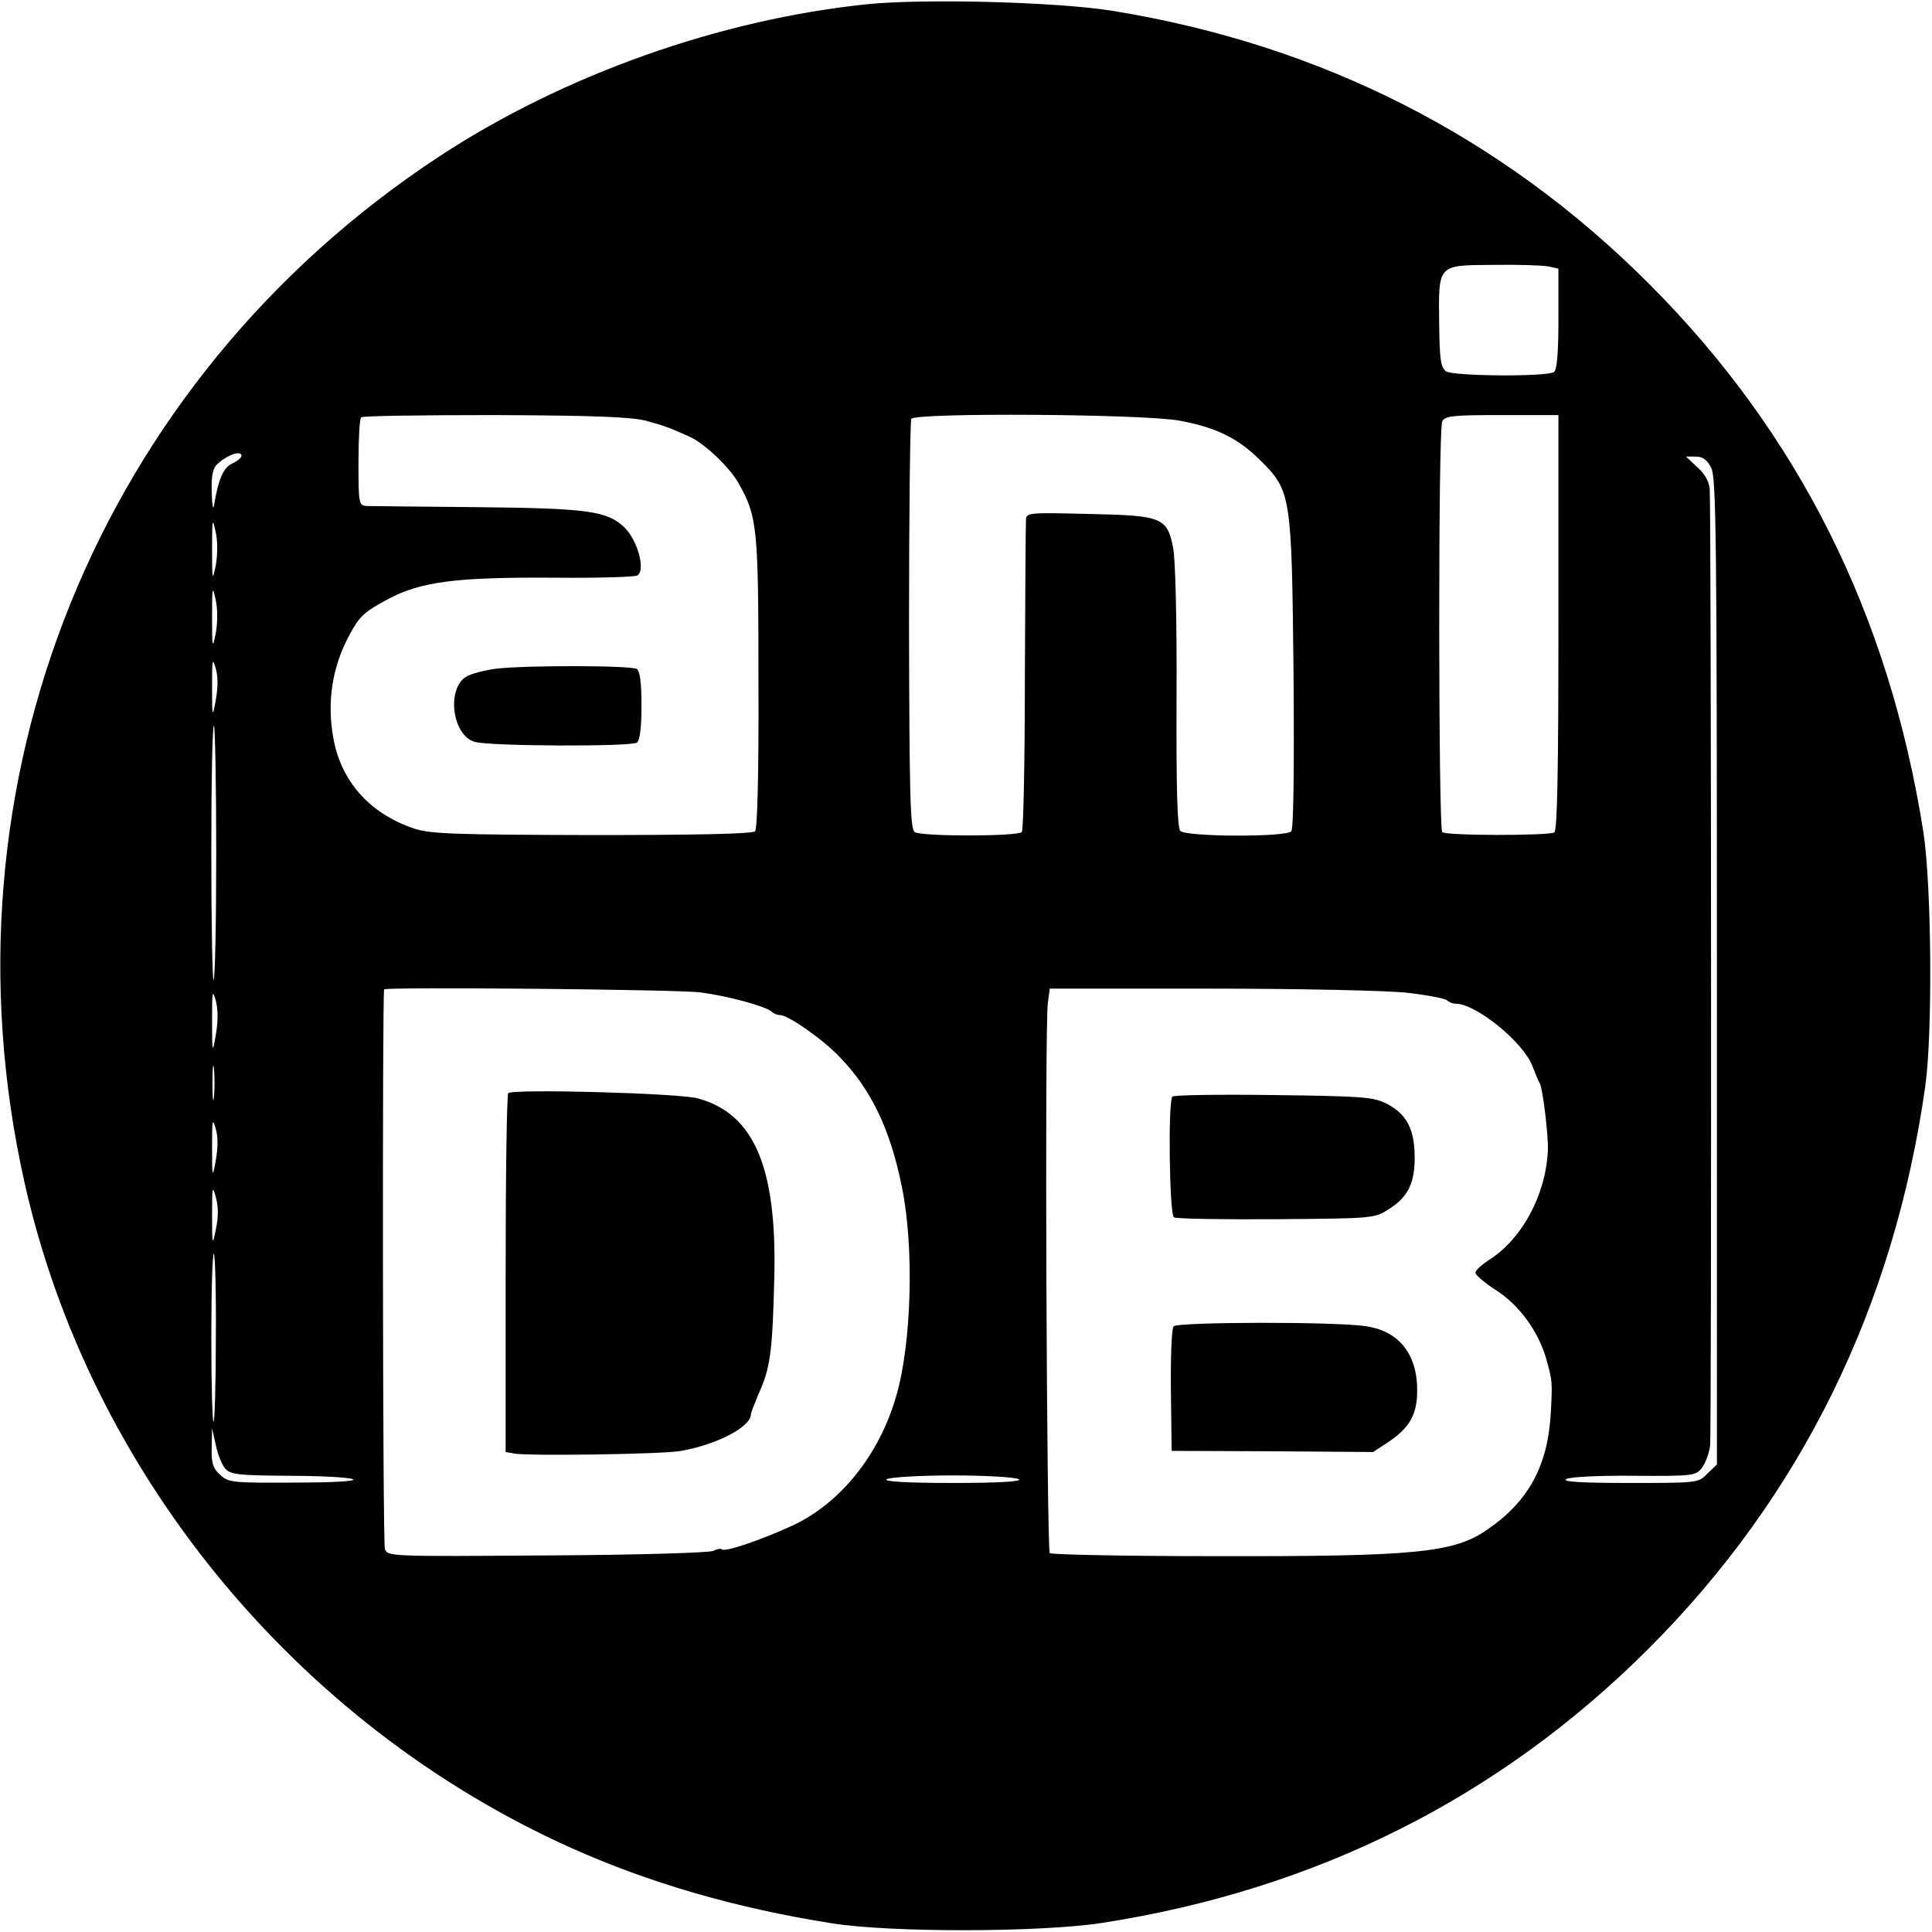 <?xml version="1.0" standalone="no"?>
<!DOCTYPE svg PUBLIC "-//W3C//DTD SVG 20010904//EN"
 "http://www.w3.org/TR/2001/REC-SVG-20010904/DTD/svg10.dtd">
<svg version="1.0" xmlns="http://www.w3.org/2000/svg"
 width="512pt" height="512pt" viewBox="0 0 512 512"
 preserveAspectRatio="xMidYMid meet">

<g transform="translate(0,512) scale(0.1,-0.1)"
fill="#000000" stroke="none">
<path d="M2300 5109 c-391 -40 -806 -187 -1135 -403 -906 -595 -1337 -1662
-1100 -2720 172 -768 720 -1435 1446 -1762 209 -94 440 -161 694 -201 156 -25
554 -24 715 1 568 88 1054 332 1449 727 404 404 650 905 733 1489 20 141 17
535 -5 676 -91 576 -331 1056 -728 1453 -390 390 -867 632 -1419 722 -146 24
-499 33 -650 18z m1803 -695 l27 -6 0 -133 c0 -93 -4 -136 -12 -141 -21 -13
-268 -11 -286 2 -14 10 -17 33 -18 126 -2 159 -5 155 143 156 65 1 130 -1 146
-4z m-2391 -409 c51 -14 64 -19 119 -44 39 -19 105 -82 127 -123 49 -87 52
-116 52 -526 1 -247 -3 -389 -9 -395 -7 -7 -160 -10 -433 -10 -371 1 -429 3
-473 18 -116 40 -192 125 -212 241 -17 96 -2 189 44 273 25 47 39 60 99 92 89
48 182 60 451 58 111 -1 206 2 212 6 23 14 0 96 -36 129 -45 42 -98 49 -388
52 -148 1 -280 3 -292 3 -22 1 -23 4 -23 114 0 63 3 117 7 121 4 4 163 6 354
6 263 -1 361 -5 401 -15z m1415 0 c97 -18 155 -47 213 -105 82 -81 83 -93 88
-563 2 -260 0 -413 -6 -420 -14 -16 -278 -15 -294 1 -8 8 -11 110 -10 354 1
205 -3 364 -9 396 -16 81 -29 86 -226 90 -153 4 -163 3 -164 -14 -1 -11 -2
-200 -3 -421 0 -221 -4 -404 -8 -408 -11 -12 -269 -12 -284 0 -12 8 -14 99
-15 548 0 296 3 542 6 547 11 17 620 13 712 -5z m1003 -534 c0 -396 -3 -552
-11 -557 -15 -9 -288 -9 -297 1 -10 10 -11 1067 0 1088 8 15 26 17 158 17
l150 0 0 -549z m-3490 441 c0 -5 -11 -14 -24 -20 -24 -11 -37 -40 -49 -112 -2
-14 -5 2 -6 36 -1 47 3 64 17 76 27 24 62 35 62 20z m3895 -32 c13 -26 15
-184 15 -1335 l0 -1306 -25 -24 c-24 -25 -26 -25 -207 -25 -124 0 -178 3 -168
10 8 6 87 10 179 9 160 -1 165 0 182 22 9 13 19 39 21 58 4 29 3 2430 -1 2534
-1 19 -12 40 -32 58 l-31 29 26 0 c18 0 30 -8 41 -30z m-3963 -257 c-9 -45
-10 -42 -10 42 0 79 1 85 9 48 6 -25 6 -60 1 -90z m0 -180 c-9 -45 -10 -42
-10 42 0 79 1 85 9 48 6 -25 6 -60 1 -90z m0 -177 c-9 -50 -10 -49 -10 34 0
71 1 79 9 51 7 -21 7 -52 1 -85z m1 -406 c0 -182 -3 -333 -7 -337 -3 -3 -6
148 -6 337 0 189 3 340 7 337 3 -4 6 -156 6 -337z m-1 -482 c-9 -52 -10 -51
-10 37 0 77 1 85 10 53 6 -24 6 -55 0 -90z m1285 112 c74 -10 170 -36 188 -51
5 -5 15 -9 22 -9 22 0 116 -66 159 -112 83 -86 133 -190 164 -343 33 -160 26
-415 -15 -555 -45 -156 -148 -284 -275 -343 -85 -39 -180 -71 -187 -63 -3 3
-13 1 -23 -4 -10 -5 -205 -11 -440 -12 -415 -3 -423 -3 -430 17 -6 16 -7 1473
-2 1483 5 7 778 0 839 -8z m1873 -1 c52 -6 99 -15 105 -20 5 -5 15 -9 23 -9
54 0 179 -102 203 -165 6 -16 15 -38 20 -47 8 -16 23 -141 21 -178 -6 -119
-70 -236 -159 -291 -18 -12 -33 -26 -33 -32 1 -7 25 -27 53 -45 62 -39 114
-110 135 -184 16 -58 16 -60 12 -138 -7 -143 -58 -238 -169 -314 -88 -61 -190
-71 -714 -70 -240 0 -440 4 -445 8 -8 9 -14 1400 -5 1459 l5 37 426 0 c235 0
470 -5 522 -11z m-3163 -276 c-2 -21 -4 -4 -4 37 0 41 2 58 4 38 2 -21 2 -55
0 -75z m5 -167 c-9 -50 -10 -49 -10 34 0 71 1 79 9 51 7 -21 7 -52 1 -85z m0
-184 c-9 -45 -10 -43 -10 38 0 75 1 81 10 47 7 -25 7 -53 0 -85z m0 -288 c0
-119 -3 -219 -6 -222 -3 -3 -6 97 -6 223 0 126 3 225 7 222 3 -4 6 -104 5
-223z m25 -346 c14 -16 36 -18 167 -19 83 0 160 -4 171 -9 12 -5 -48 -9 -154
-9 -166 -1 -176 0 -198 21 -19 17 -23 31 -22 72 l1 51 10 -45 c5 -25 17 -53
25 -62z m2103 -28 c10 -6 -49 -10 -175 -10 -126 0 -185 4 -175 10 8 5 87 10
175 10 88 0 167 -5 175 -10z"/>
<path d="M1316 3348 c-33 -4 -69 -14 -82 -22 -51 -34 -35 -155 24 -172 43 -12
415 -13 430 -2 8 7 12 40 12 99 0 59 -4 90 -12 96 -16 10 -294 10 -372 1z"/>
<path d="M1347 2223 c-4 -3 -7 -219 -7 -479 l0 -472 23 -4 c34 -7 397 -2 442
7 96 17 185 64 185 97 0 4 9 27 19 51 33 72 38 113 43 312 7 291 -53 433 -202
474 -48 14 -492 26 -503 14z"/>
<path d="M3107 2214 c-12 -12 -8 -312 4 -320 6 -4 128 -6 271 -5 257 2 261 2
299 27 51 32 69 70 68 141 -1 72 -22 111 -74 138 -36 18 -63 20 -300 23 -144
2 -264 0 -268 -4z"/>
<path d="M3110 1605 c-5 -6 -8 -83 -7 -171 l2 -159 267 -1 267 -2 38 25 c53
35 74 67 78 119 7 106 -41 175 -133 189 -76 13 -502 12 -512 0z"/>
</g>
</svg>

